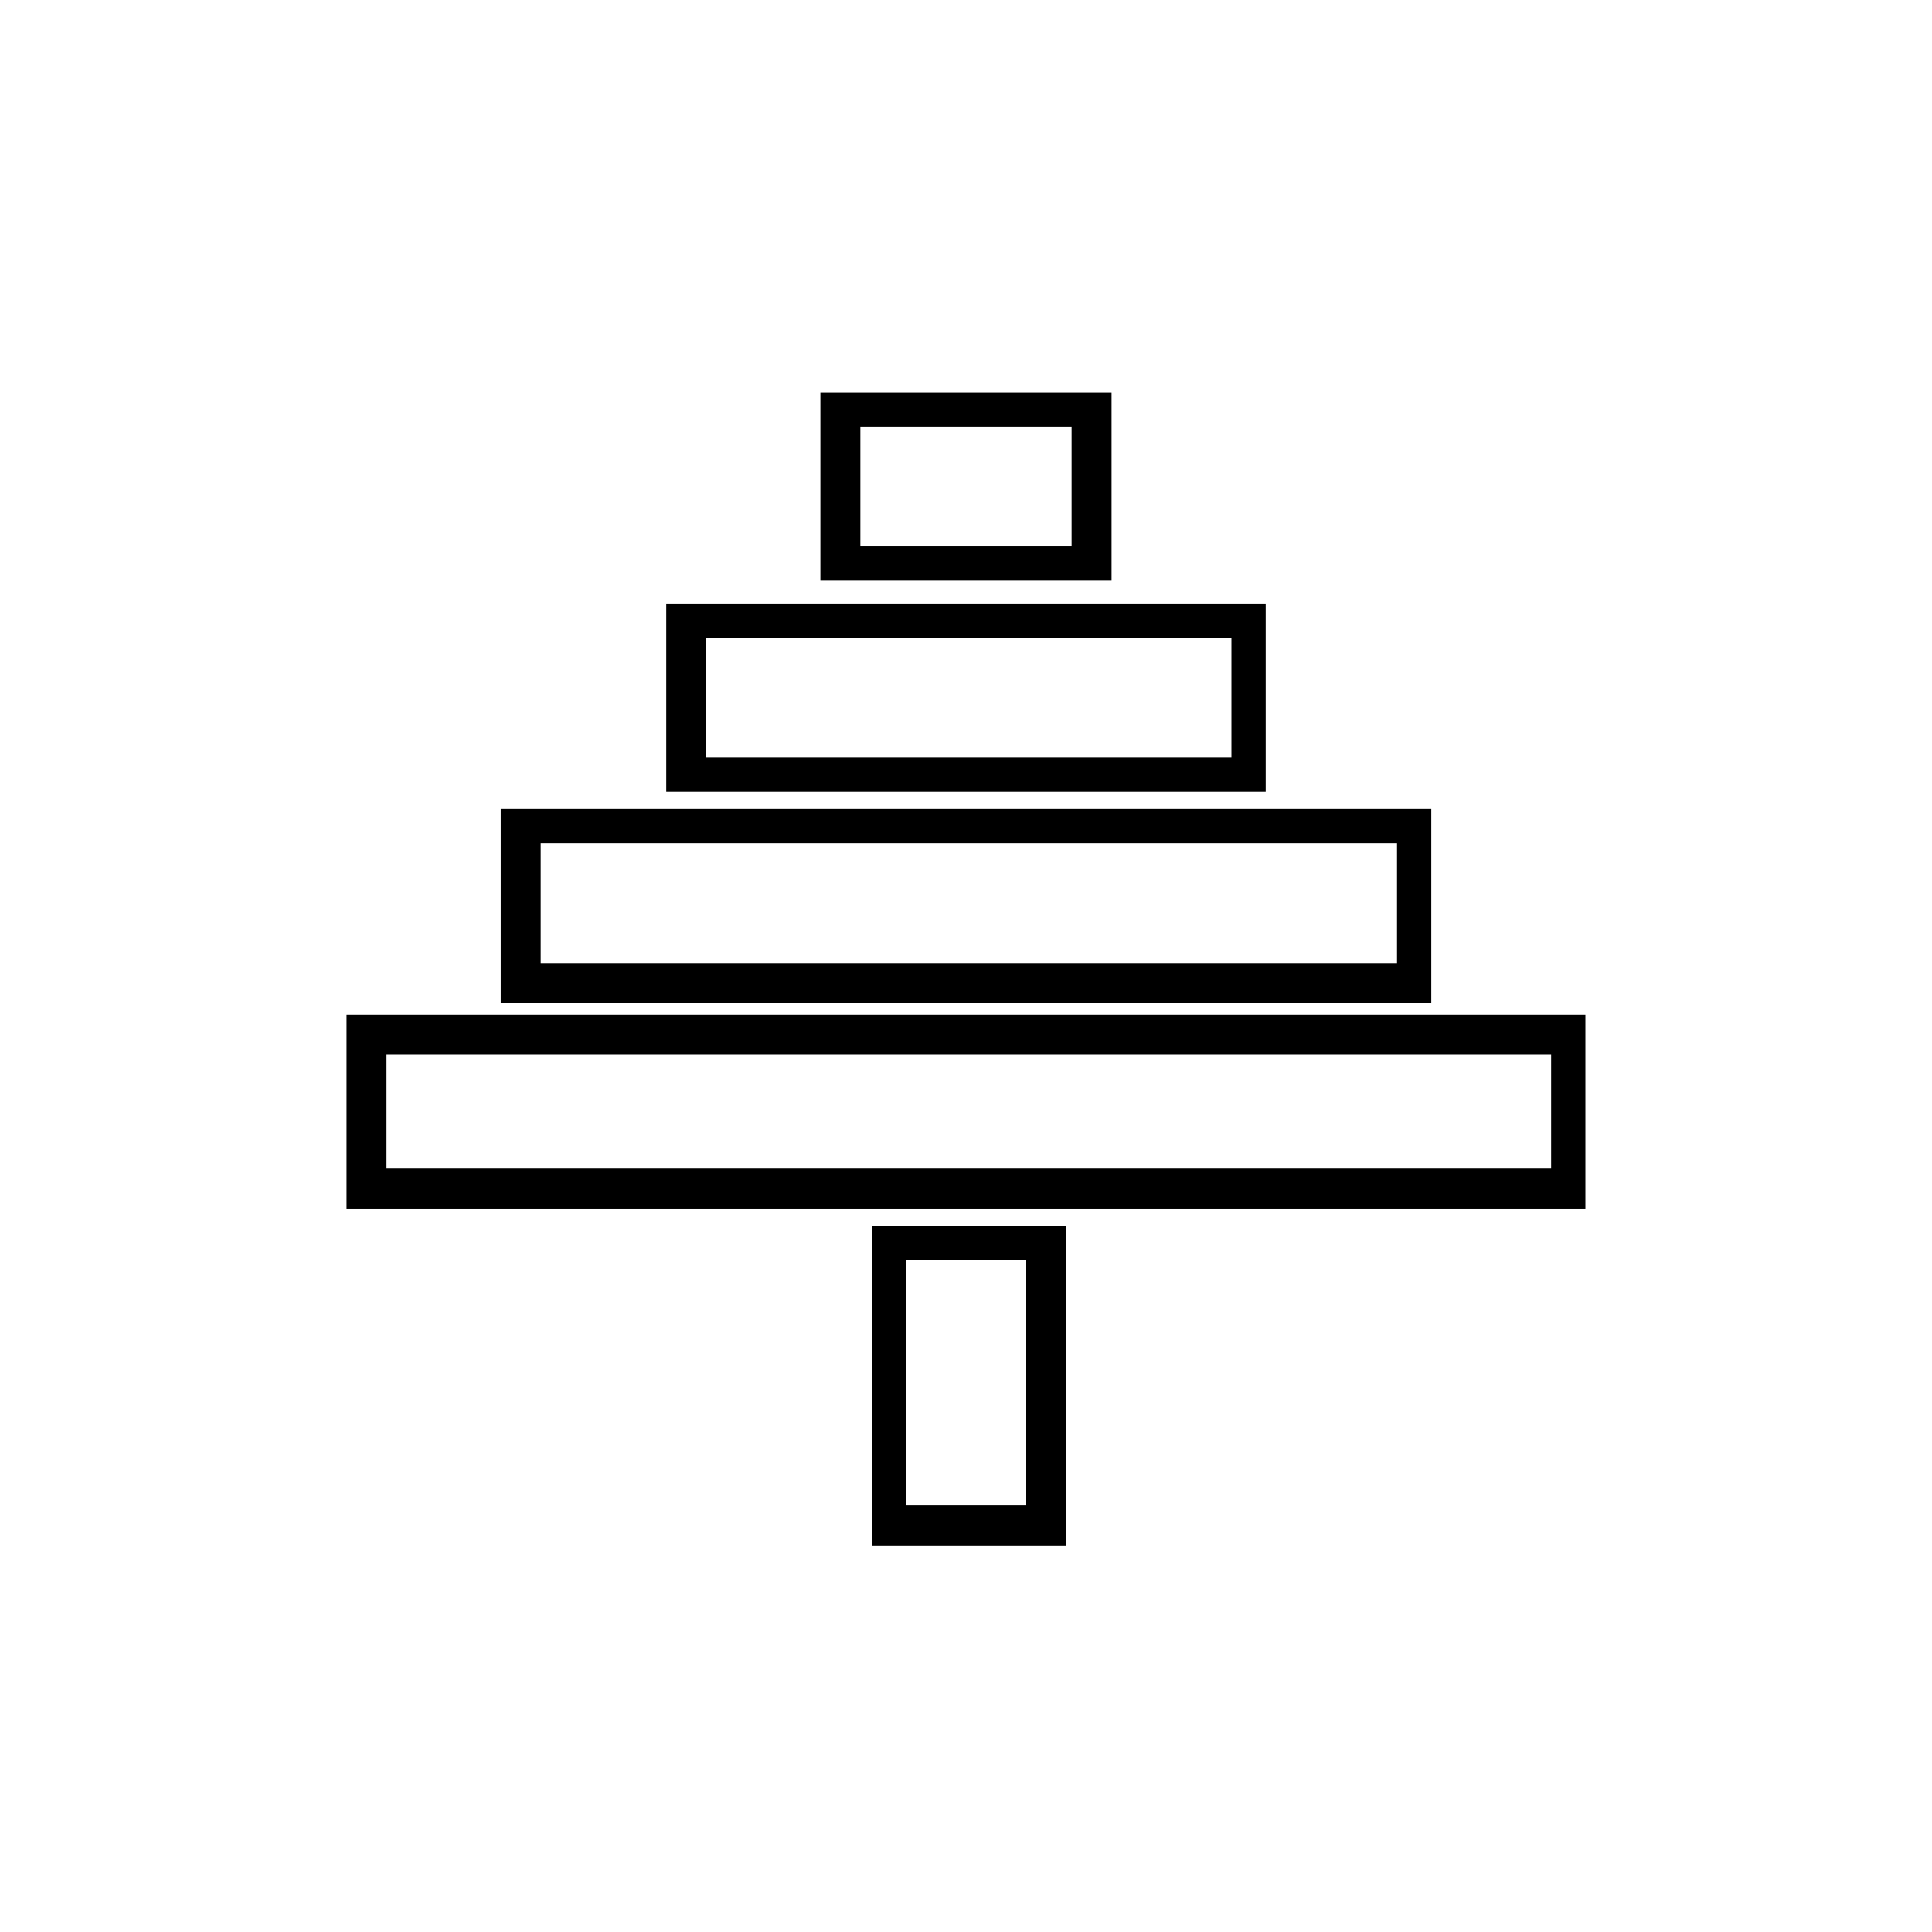 <?xml version="1.0" encoding="UTF-8"?>
<!-- Uploaded to: SVG Repo, www.svgrepo.com, Generator: SVG Repo Mixer Tools -->
<svg fill="#000000" width="800px" height="800px" version="1.1" viewBox="144 144 512 512" xmlns="http://www.w3.org/2000/svg">
 <g>
  <path d="m379.57 468.84h46.898v84.723h-51.438v-84.723zm36.312 9.078h-31.773v65.055h31.773z"/>
  <path d="m235.84 459.76v-46.898h328.31v51.438h-328.31zm10.59-36.312v30.258h308.64v-30.258z"/>
  <path d="m276.7 403.78v-45.387h246.61v51.438h-246.61zm10.59-36.312v31.773h226.94v-31.773z"/>
  <path d="m320.57 349.32v-45.387h158.86v49.926h-158.86zm10.59-36.312v31.773h139.19v-31.773z"/>
  <path d="m361.42 293.34v-45.387h77.16v49.926h-77.16zm10.59-36.312v31.773h55.98v-31.773z"/>
 </g>
</svg>